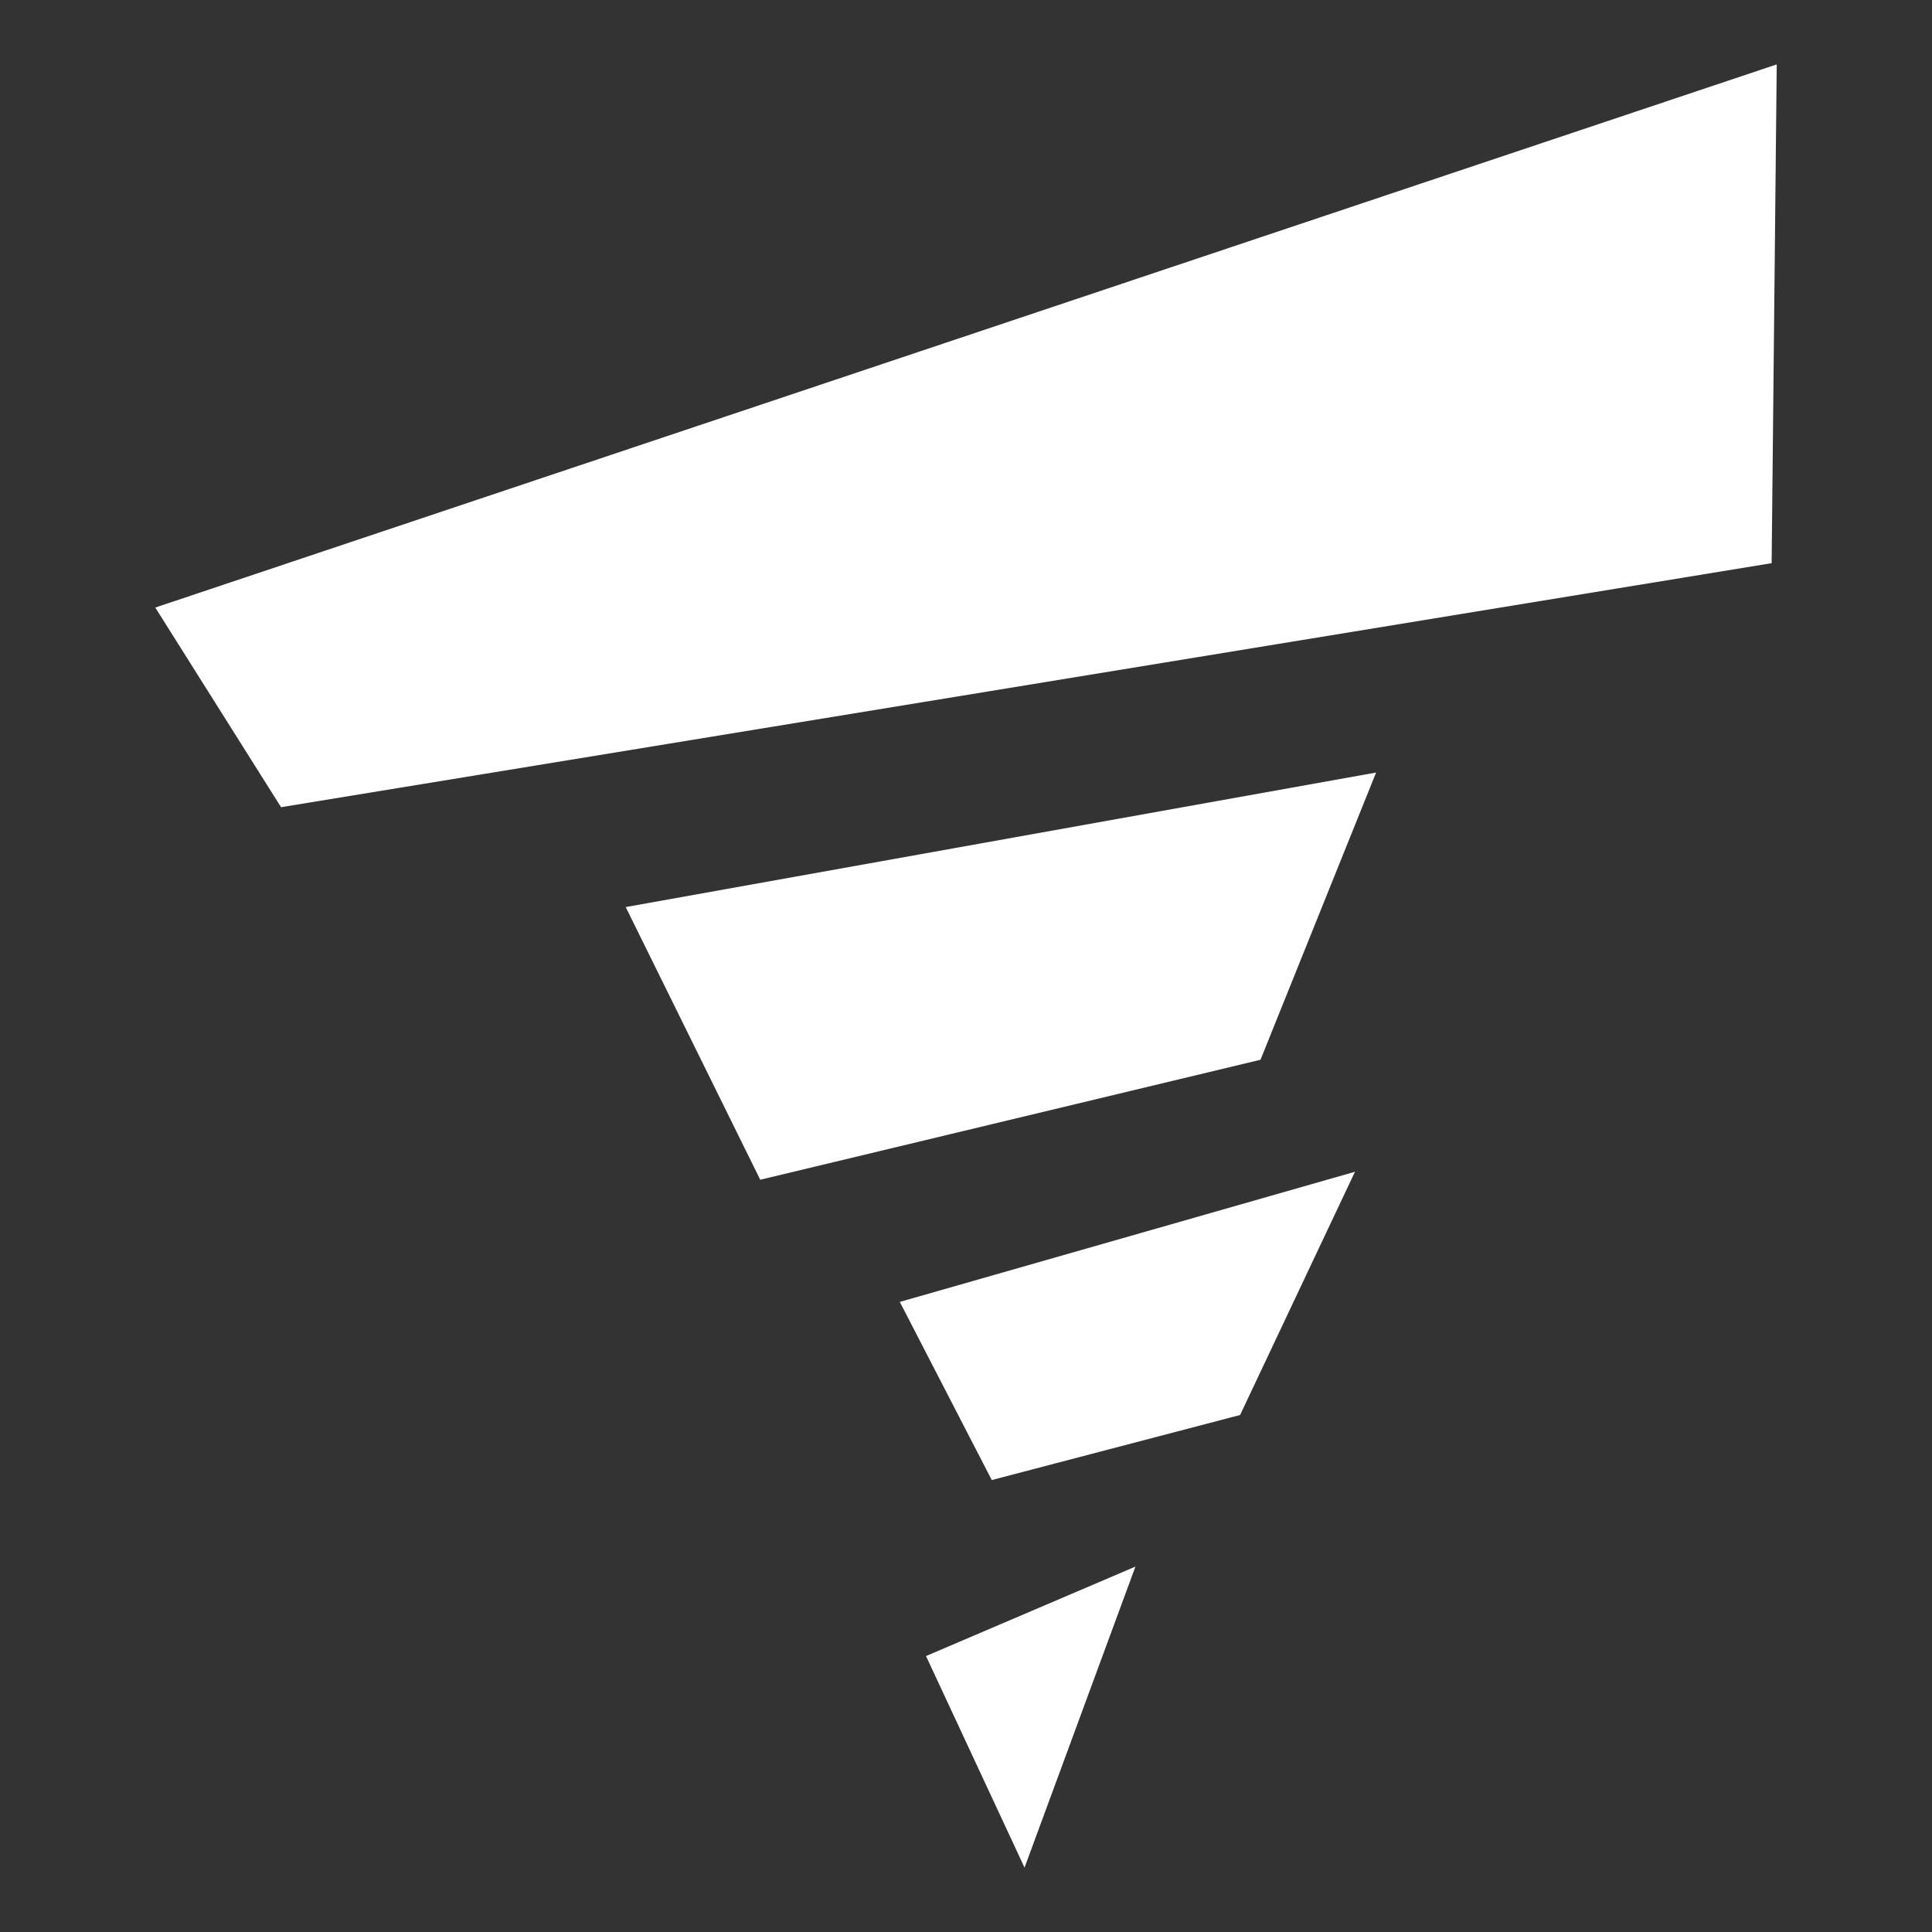 <?xml version="1.0" encoding="UTF-8"?>
<svg xmlns="http://www.w3.org/2000/svg" xmlns:xlink="http://www.w3.org/1999/xlink" id="Ebene_1" width="300" height="300" viewBox="0 0 300 300">
  <rect x="0" y="0" width="300" height="300" fill="#333333" stroke="none"/>
  <defs>
    <style>.cls-1{fill:none;}.cls-1,.cls-2{stroke-width:0px;}.cls-3{clip-path:url(#clippath);}.cls-2{fill:#fff;}</style>
    <clipPath id="clippath">
      <rect class="cls-1" width="300" height="300"></rect>
    </clipPath>
  </defs>
  <g id="tornado-games-signet">
    <g class="cls-3">
      <path class="cls-2" d="M143.79,257.15l32.52-13.89-17.22,46.74-15.3-32.85ZM192.56,219.72l17.84-37.77-70.68,20.21,14.28,27.66,38.56-10.1ZM195.73,164.56l17.95-44.6-116.52,20.89,20.89,42.34,77.68-18.63ZM275.1,87.45l.79-77.45L24.11,94.34l19.53,31,231.45-37.89Z"></path>
    </g>
  </g>
</svg>
